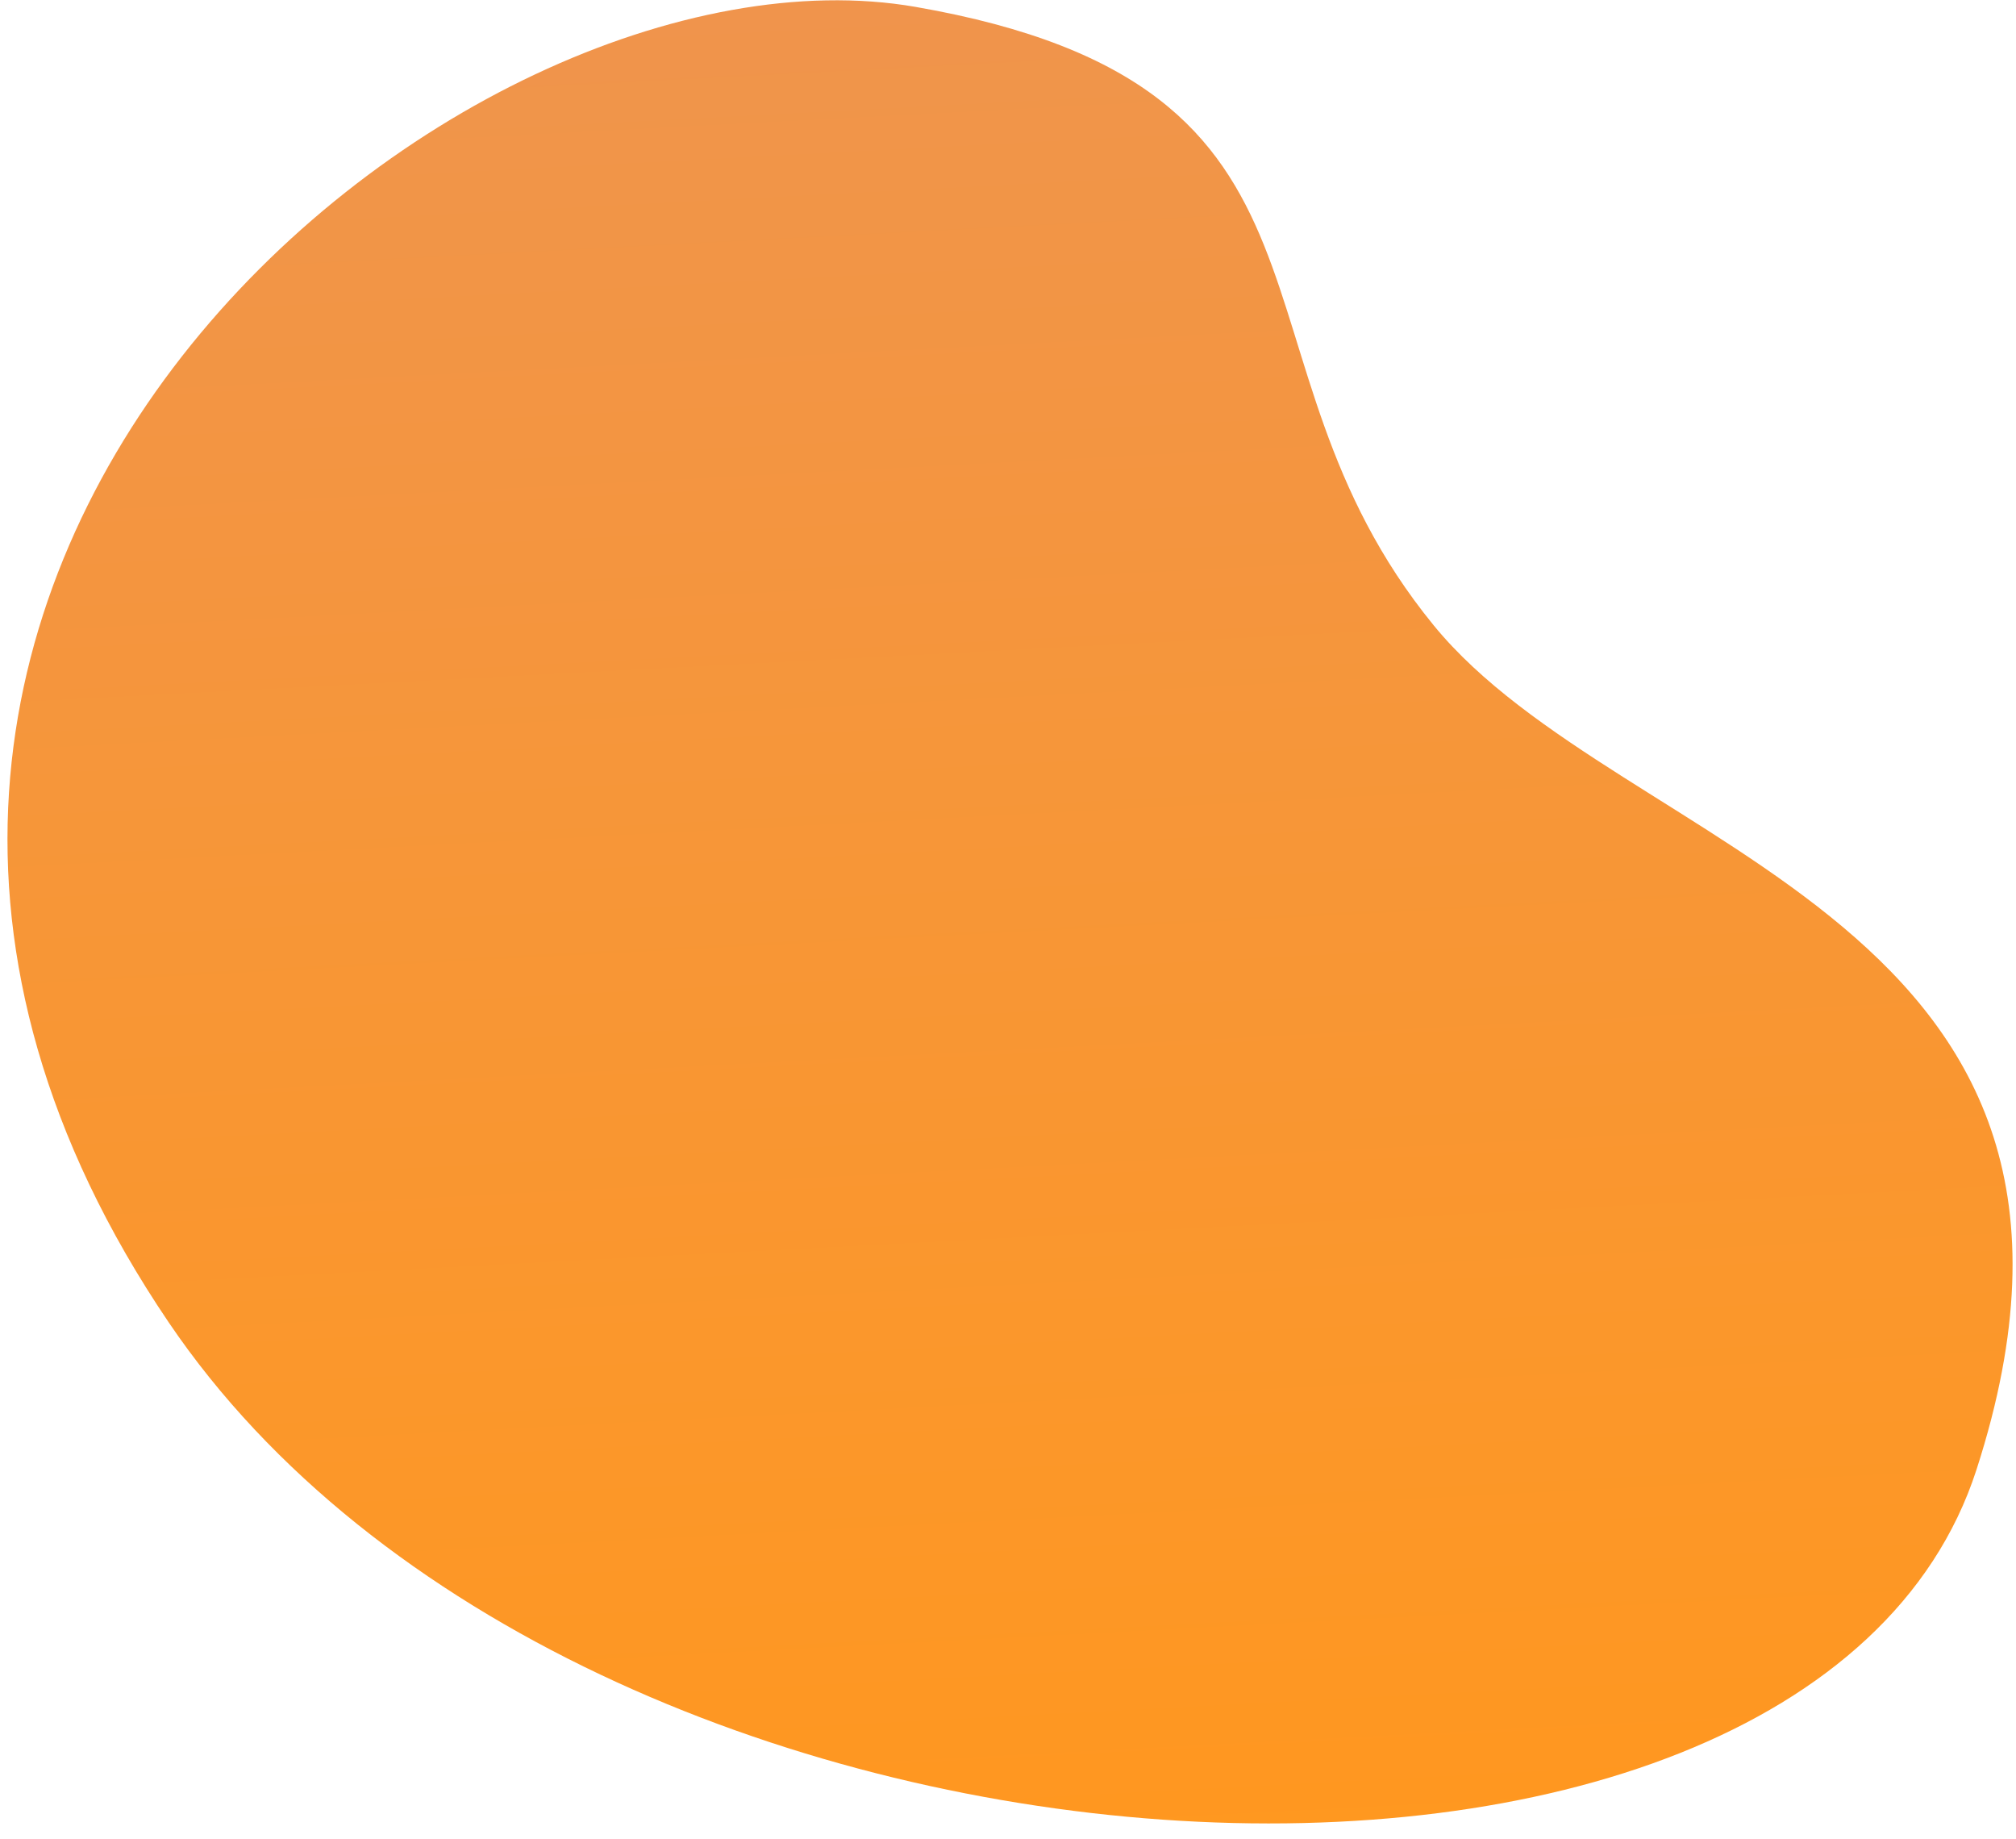 <svg class="shape4" xmlns="http://www.w3.org/2000/svg" xmlns:xlink="http://www.w3.org/1999/xlink" width="765.051" height="697.876" viewBox="0 0 765.051 697.876">
  <defs>
    <linearGradient id="linear-gradient" x1="0.909" y1="0.532" x2="-0.077" y2="-0.058" gradientUnits="objectBoundingBox">
      <stop offset="0" stop-color="#ff8900"/>
      <stop offset="1" stop-color="#e68447"/>
    </linearGradient>
  </defs>
  <g style="transform-origin:left top" transform="translate(-123 -97)">
    <path d="M1350.939,7840.866c-131.636-6.328-167.125-119.834-305.923-10.895S889.291,8327.908,1226.3,8374.677c274.765,38.129,605.525-291.572,500.666-472.531C1616.5,7711.5,1464.244,7846.313,1350.939,7840.866Z" transform="matrix(0.669, 0.743, -0.743, 0.669, 5589.014, -5915.079)" opacity="0.88" fill="url(#linear-gradient)"/>
  </g>
</svg>
